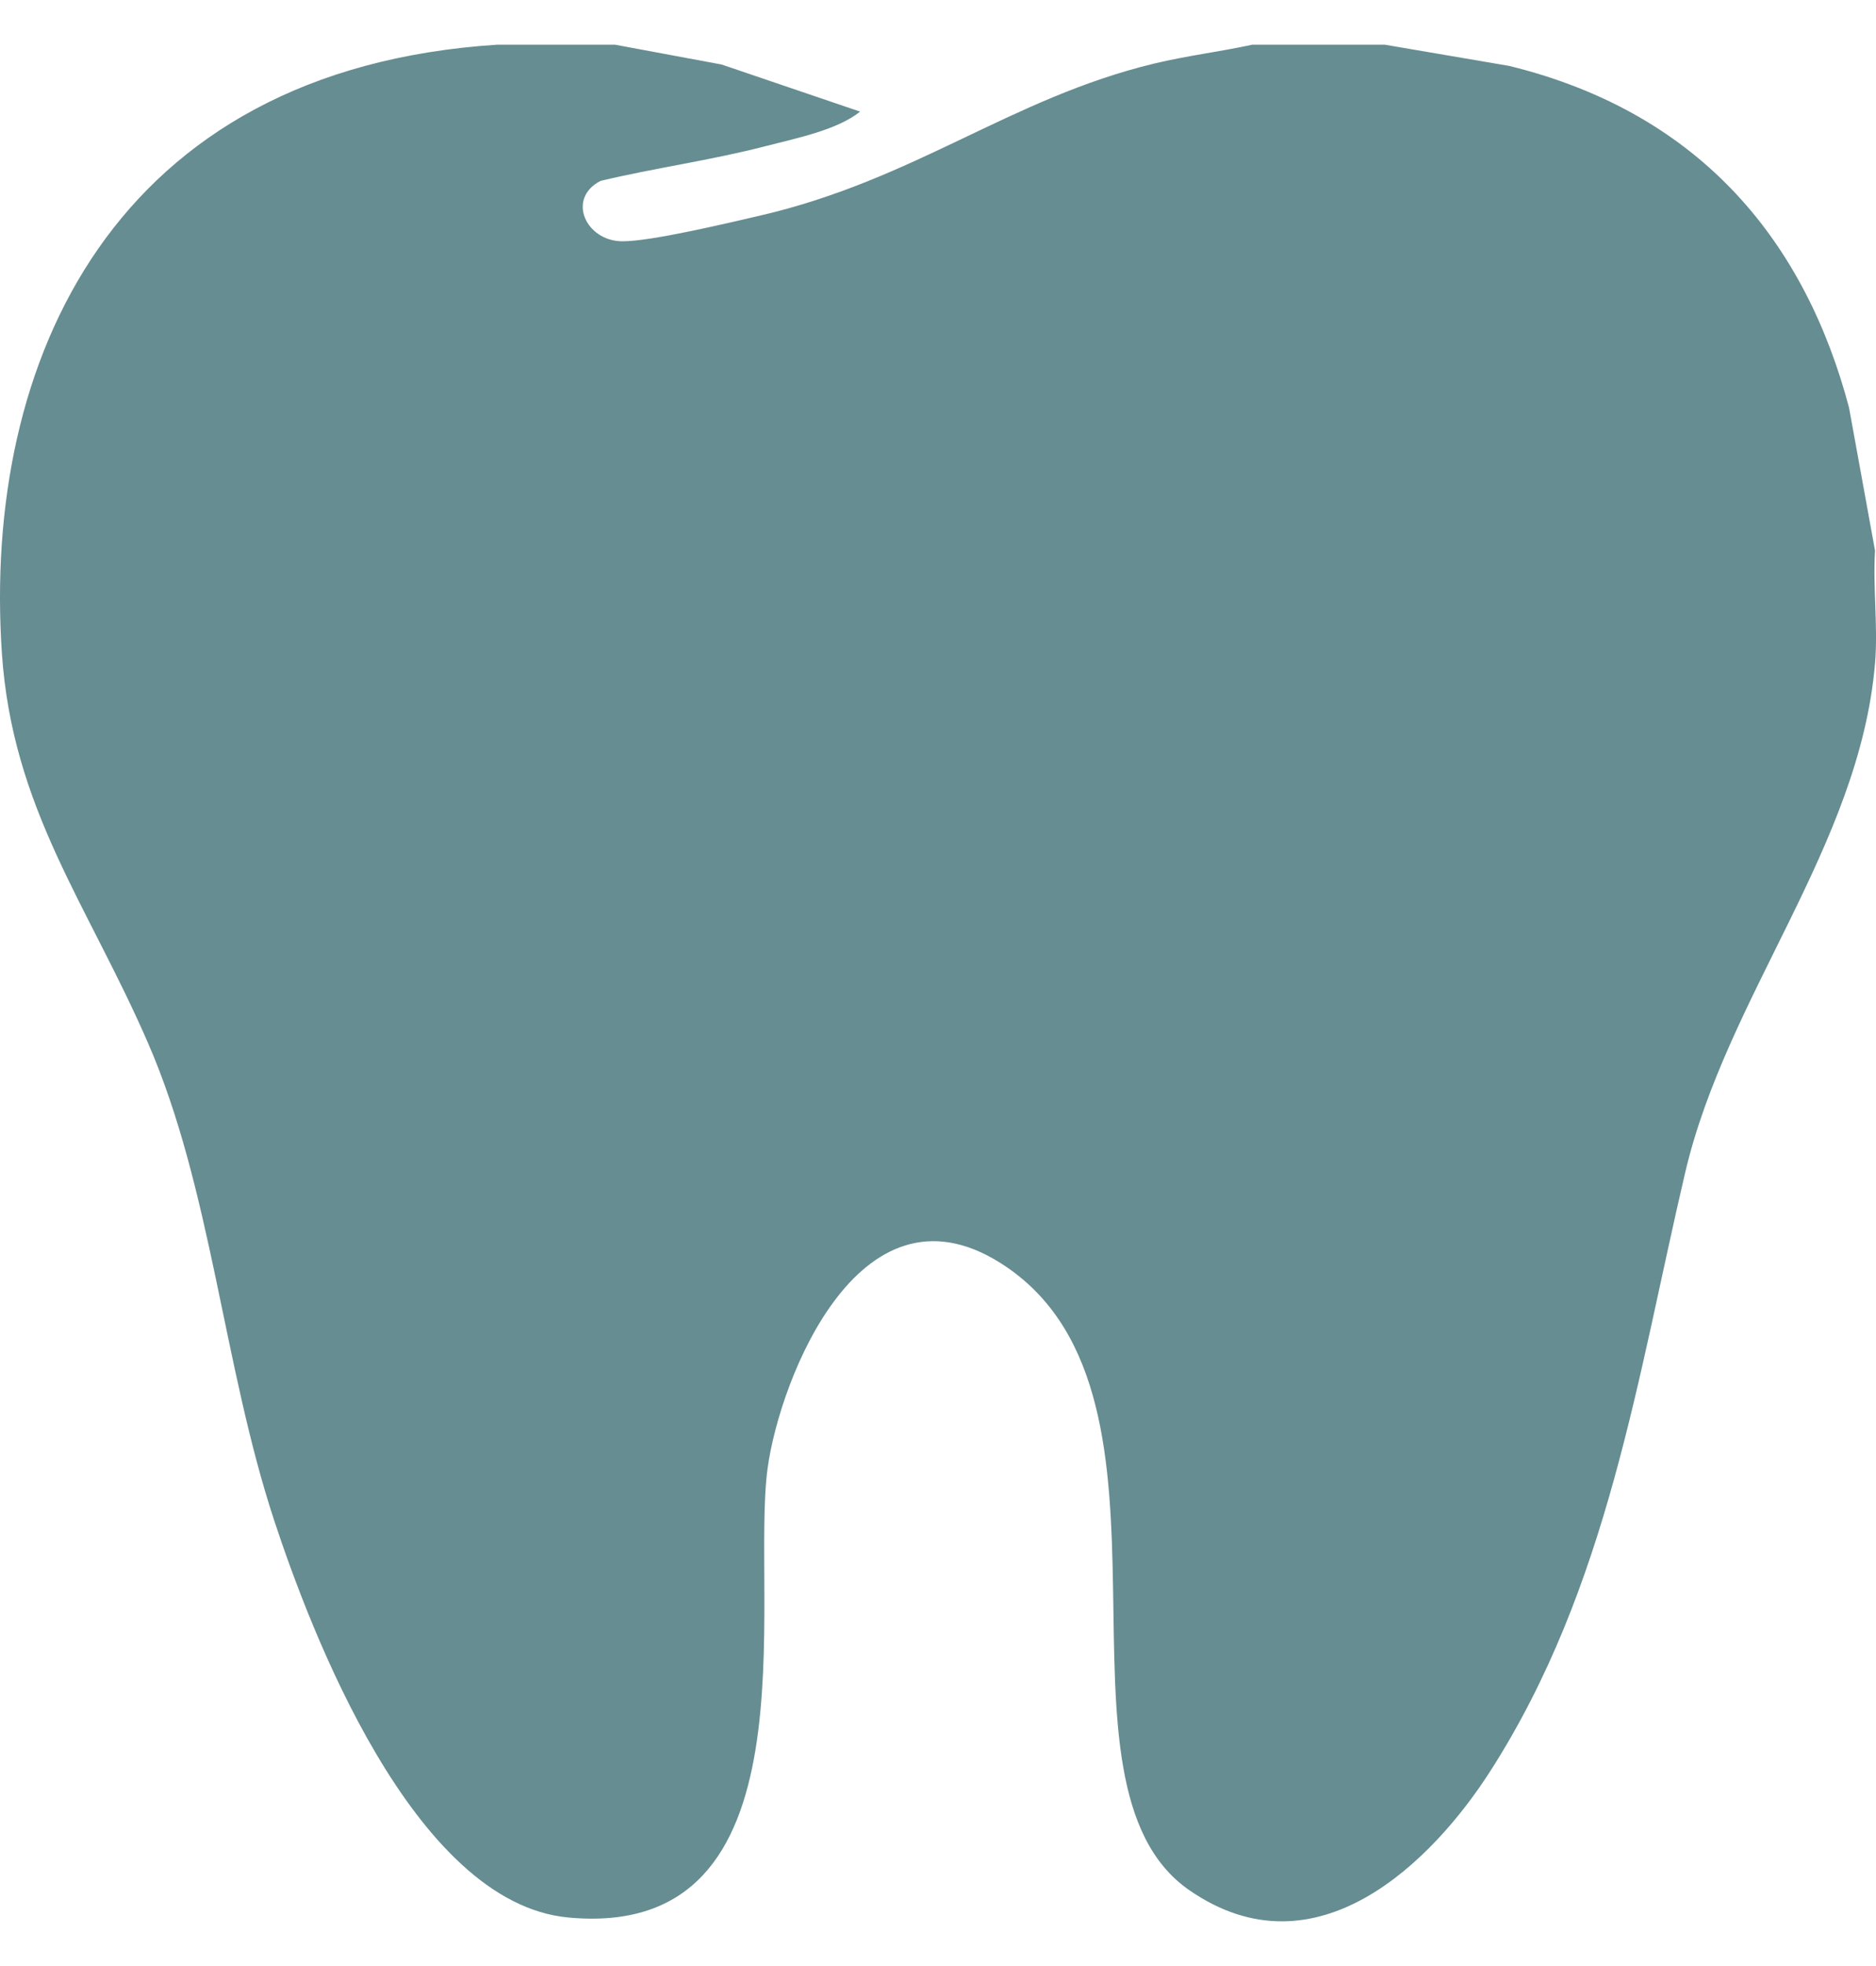 <?xml version="1.0" encoding="UTF-8"?>
<svg xmlns="http://www.w3.org/2000/svg" width="21" height="22" viewBox="0 0 21 22" fill="none">
  <path d="M6.884 0.5L8.078 0.722L9.628 1.249C9.372 1.455 8.913 1.547 8.572 1.635C7.963 1.793 7.336 1.878 6.723 2.024C6.34 2.22 6.556 2.697 6.964 2.7C7.284 2.703 8.146 2.496 8.498 2.415C10.243 2.013 11.308 1.1 12.921 0.711C13.283 0.624 13.655 0.579 14.019 0.5H15.501L16.896 0.738C19.074 1.273 20.217 2.746 20.698 4.561L20.989 6.161C20.964 6.574 21.024 7.014 20.989 7.424C20.816 9.464 19.329 11.14 18.864 13.121C18.332 15.387 18.004 17.759 16.681 19.821C16.042 20.818 14.737 22.14 13.31 21.149C11.594 19.957 13.437 15.671 11.275 14.183C9.65 13.064 8.728 15.426 8.592 16.434C8.399 17.869 9.167 21.72 6.362 21.457C4.624 21.295 3.472 18.235 3.069 17.013C2.497 15.276 2.368 13.305 1.656 11.669C0.986 10.127 0.138 9.049 0.021 7.308C-0.198 4.039 1.269 0.777 5.567 0.5H6.884Z" fill="#668D91"></path>
</svg>

